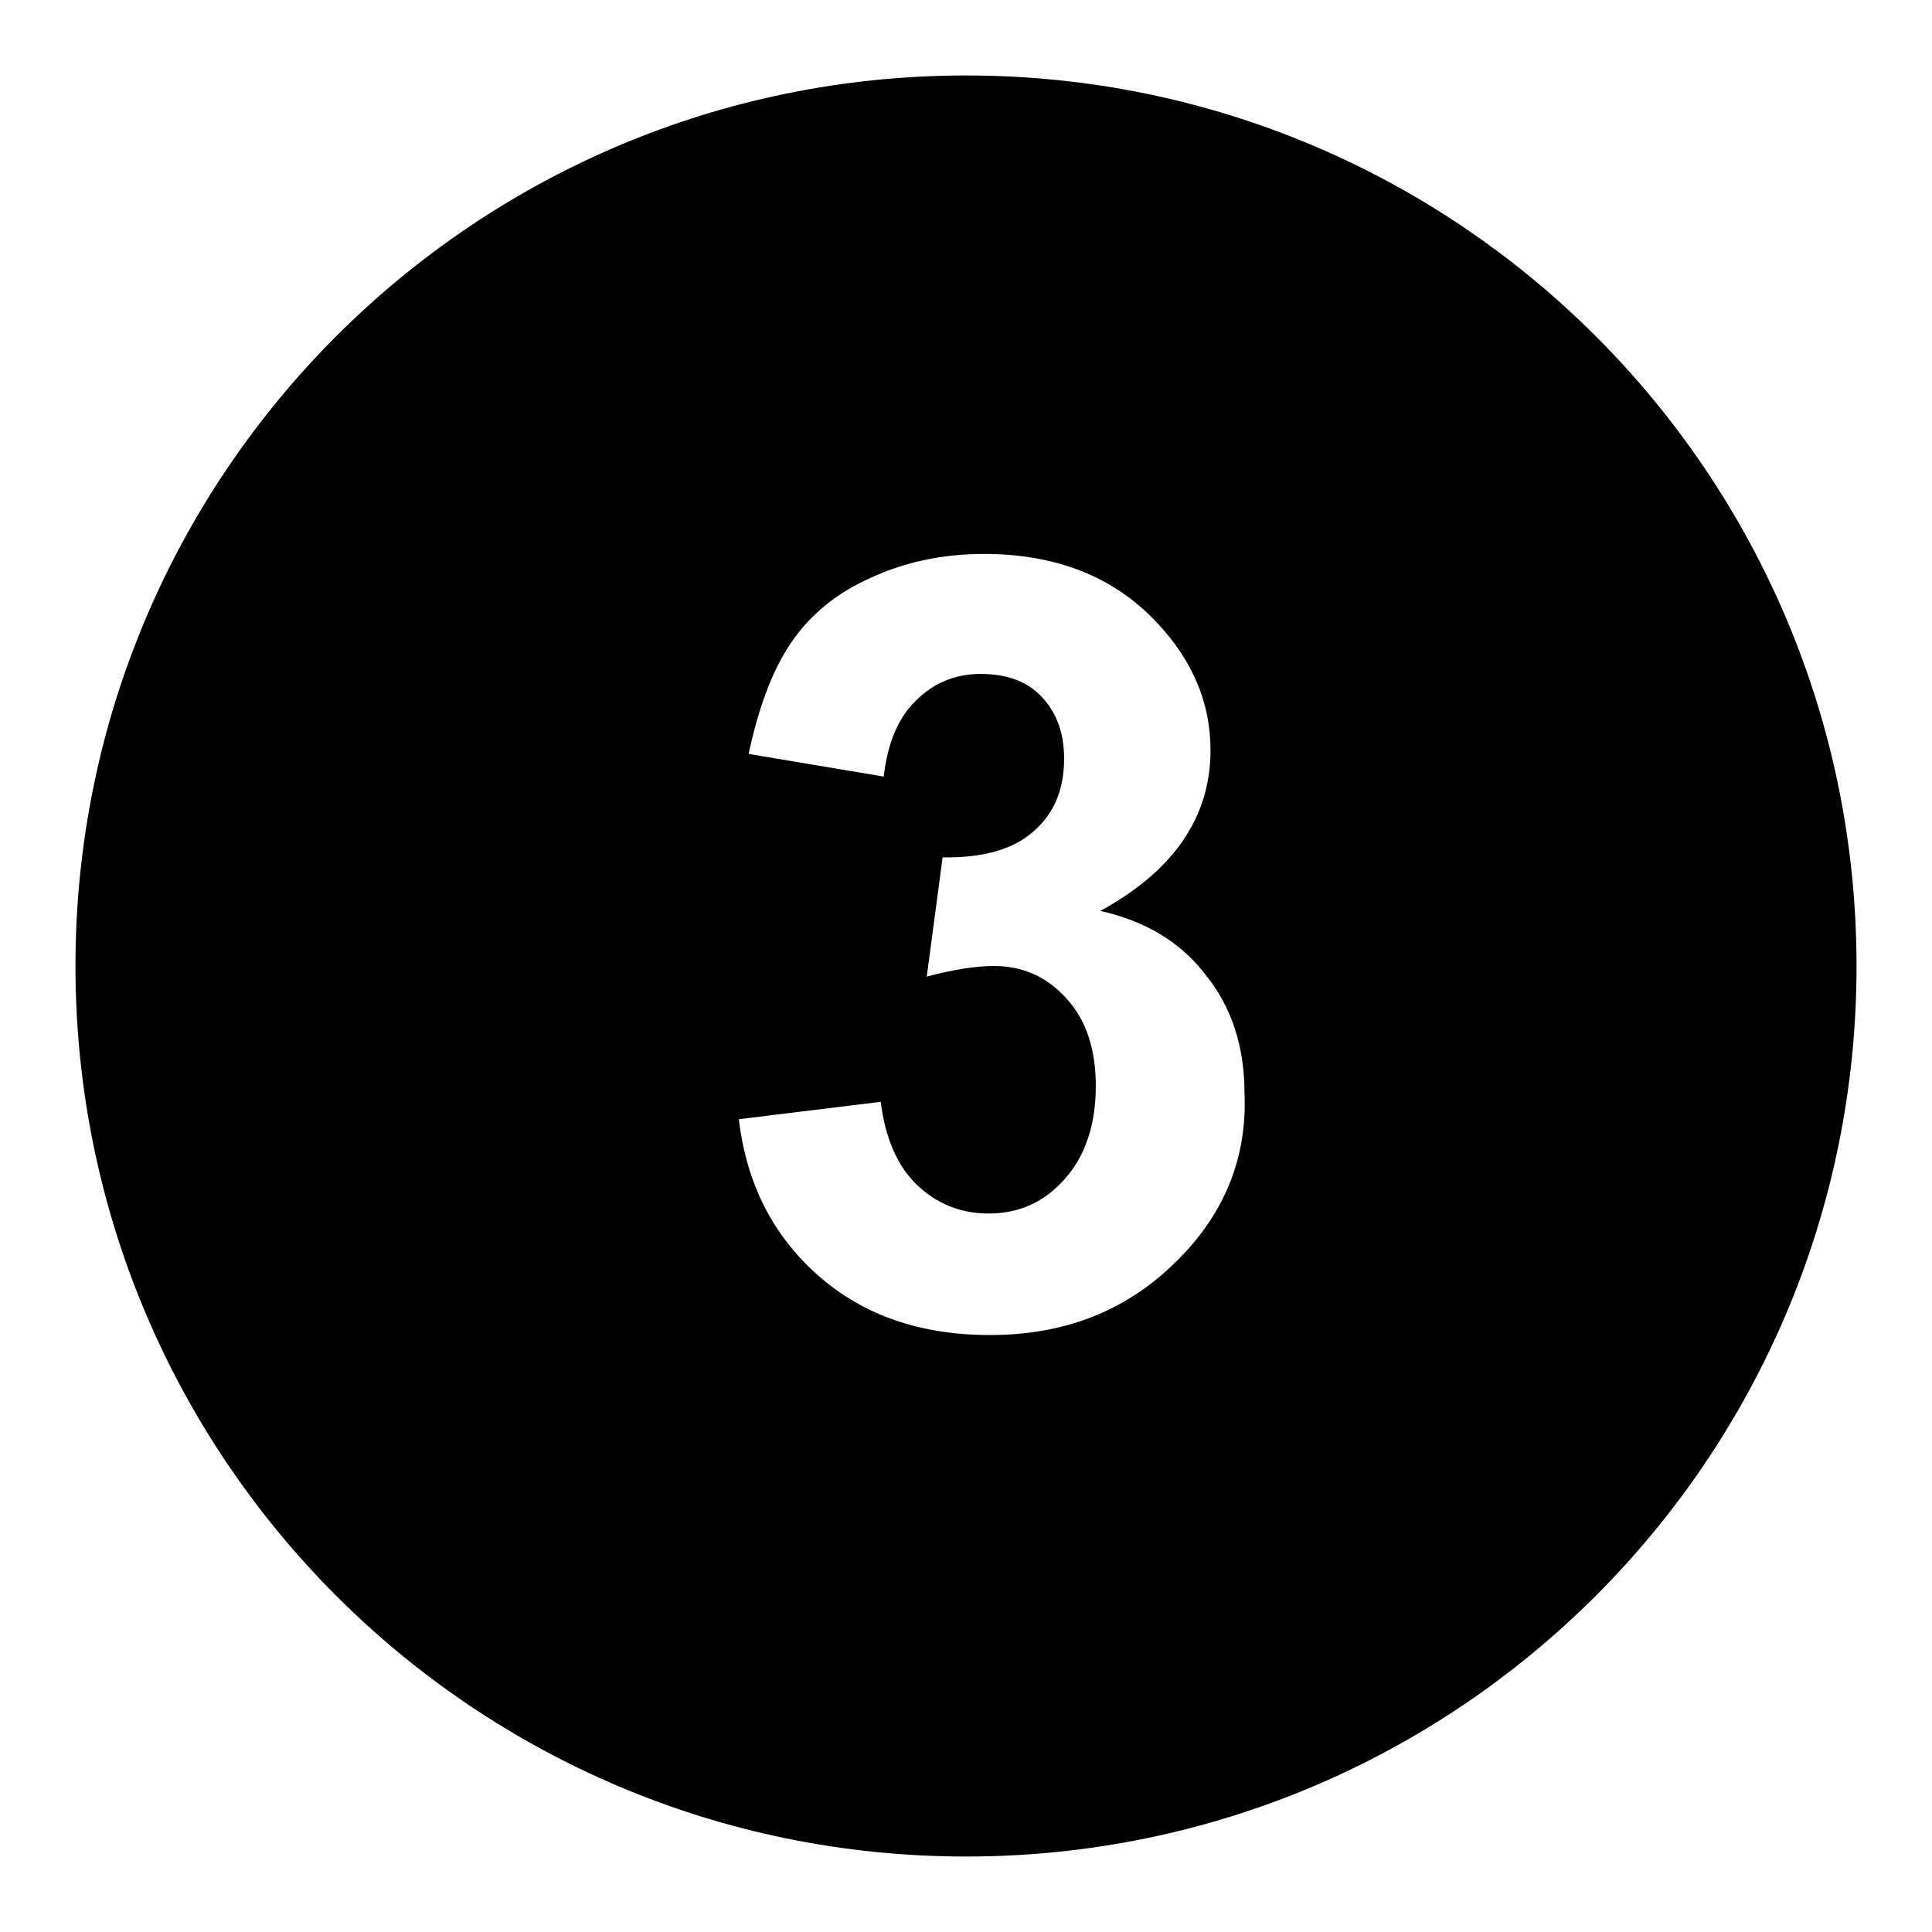 <?xml version="1.0" encoding="utf-8"?>
<!-- Svg Vector Icons : http://www.onlinewebfonts.com/icon -->
<!DOCTYPE svg PUBLIC "-//W3C//DTD SVG 1.1//EN" "http://www.w3.org/Graphics/SVG/1.1/DTD/svg11.dtd">
<svg version="1.1" xmlns="http://www.w3.org/2000/svg" xmlns:xlink="http://www.w3.org/1999/xlink" x="0px" y="0px" viewBox="0 0 256 256" enable-background="new 0 0 256 256" xml:space="preserve">
<g><g><path fill="#000000" d="M128,10C62.8,10,10,62.8,10,128c0,65.2,52.8,118,118,118c65.2,0,118-52.8,118-118C246,62.8,193.2,10,128,10z M155.5,167.5c-6.5,6.3-14.6,9.4-24.3,9.4c-9.2,0-16.8-2.6-22.8-7.9c-6-5.3-9.5-12.2-10.5-20.7l18.8-2.3c0.6,4.8,2.2,8.5,4.8,11c2.6,2.5,5.8,3.8,9.5,3.8c4,0,7.4-1.5,10.1-4.6c2.7-3,4.1-7.2,4.1-12.3c0-4.9-1.3-8.8-3.9-11.6c-2.6-2.9-5.8-4.3-9.6-4.3c-2.5,0-5.5,0.5-8.9,1.4l2.1-15.8c5.2,0.1,9.3-1,12-3.4c2.8-2.4,4.1-5.6,4.1-9.7c0-3.4-1-6.1-3-8.2s-4.7-3-8.1-3c-3.3,0-6.2,1.2-8.5,3.5c-2.4,2.3-3.8,5.7-4.3,10.1l-17.9-3c1.3-6.1,3.1-11,5.6-14.7c2.5-3.7,6-6.6,10.5-8.6c4.5-2.1,9.5-3.2,15.1-3.2c9.5,0,17.2,3,22.9,9.1c4.7,5,7.1,10.6,7.1,16.9c0,8.9-4.9,16-14.6,21.3c5.8,1.3,10.5,4,13.9,8.4c3.5,4.3,5.2,9.6,5.2,15.7C165.3,153.7,162,161.3,155.5,167.5z"/></g></g>
</svg>